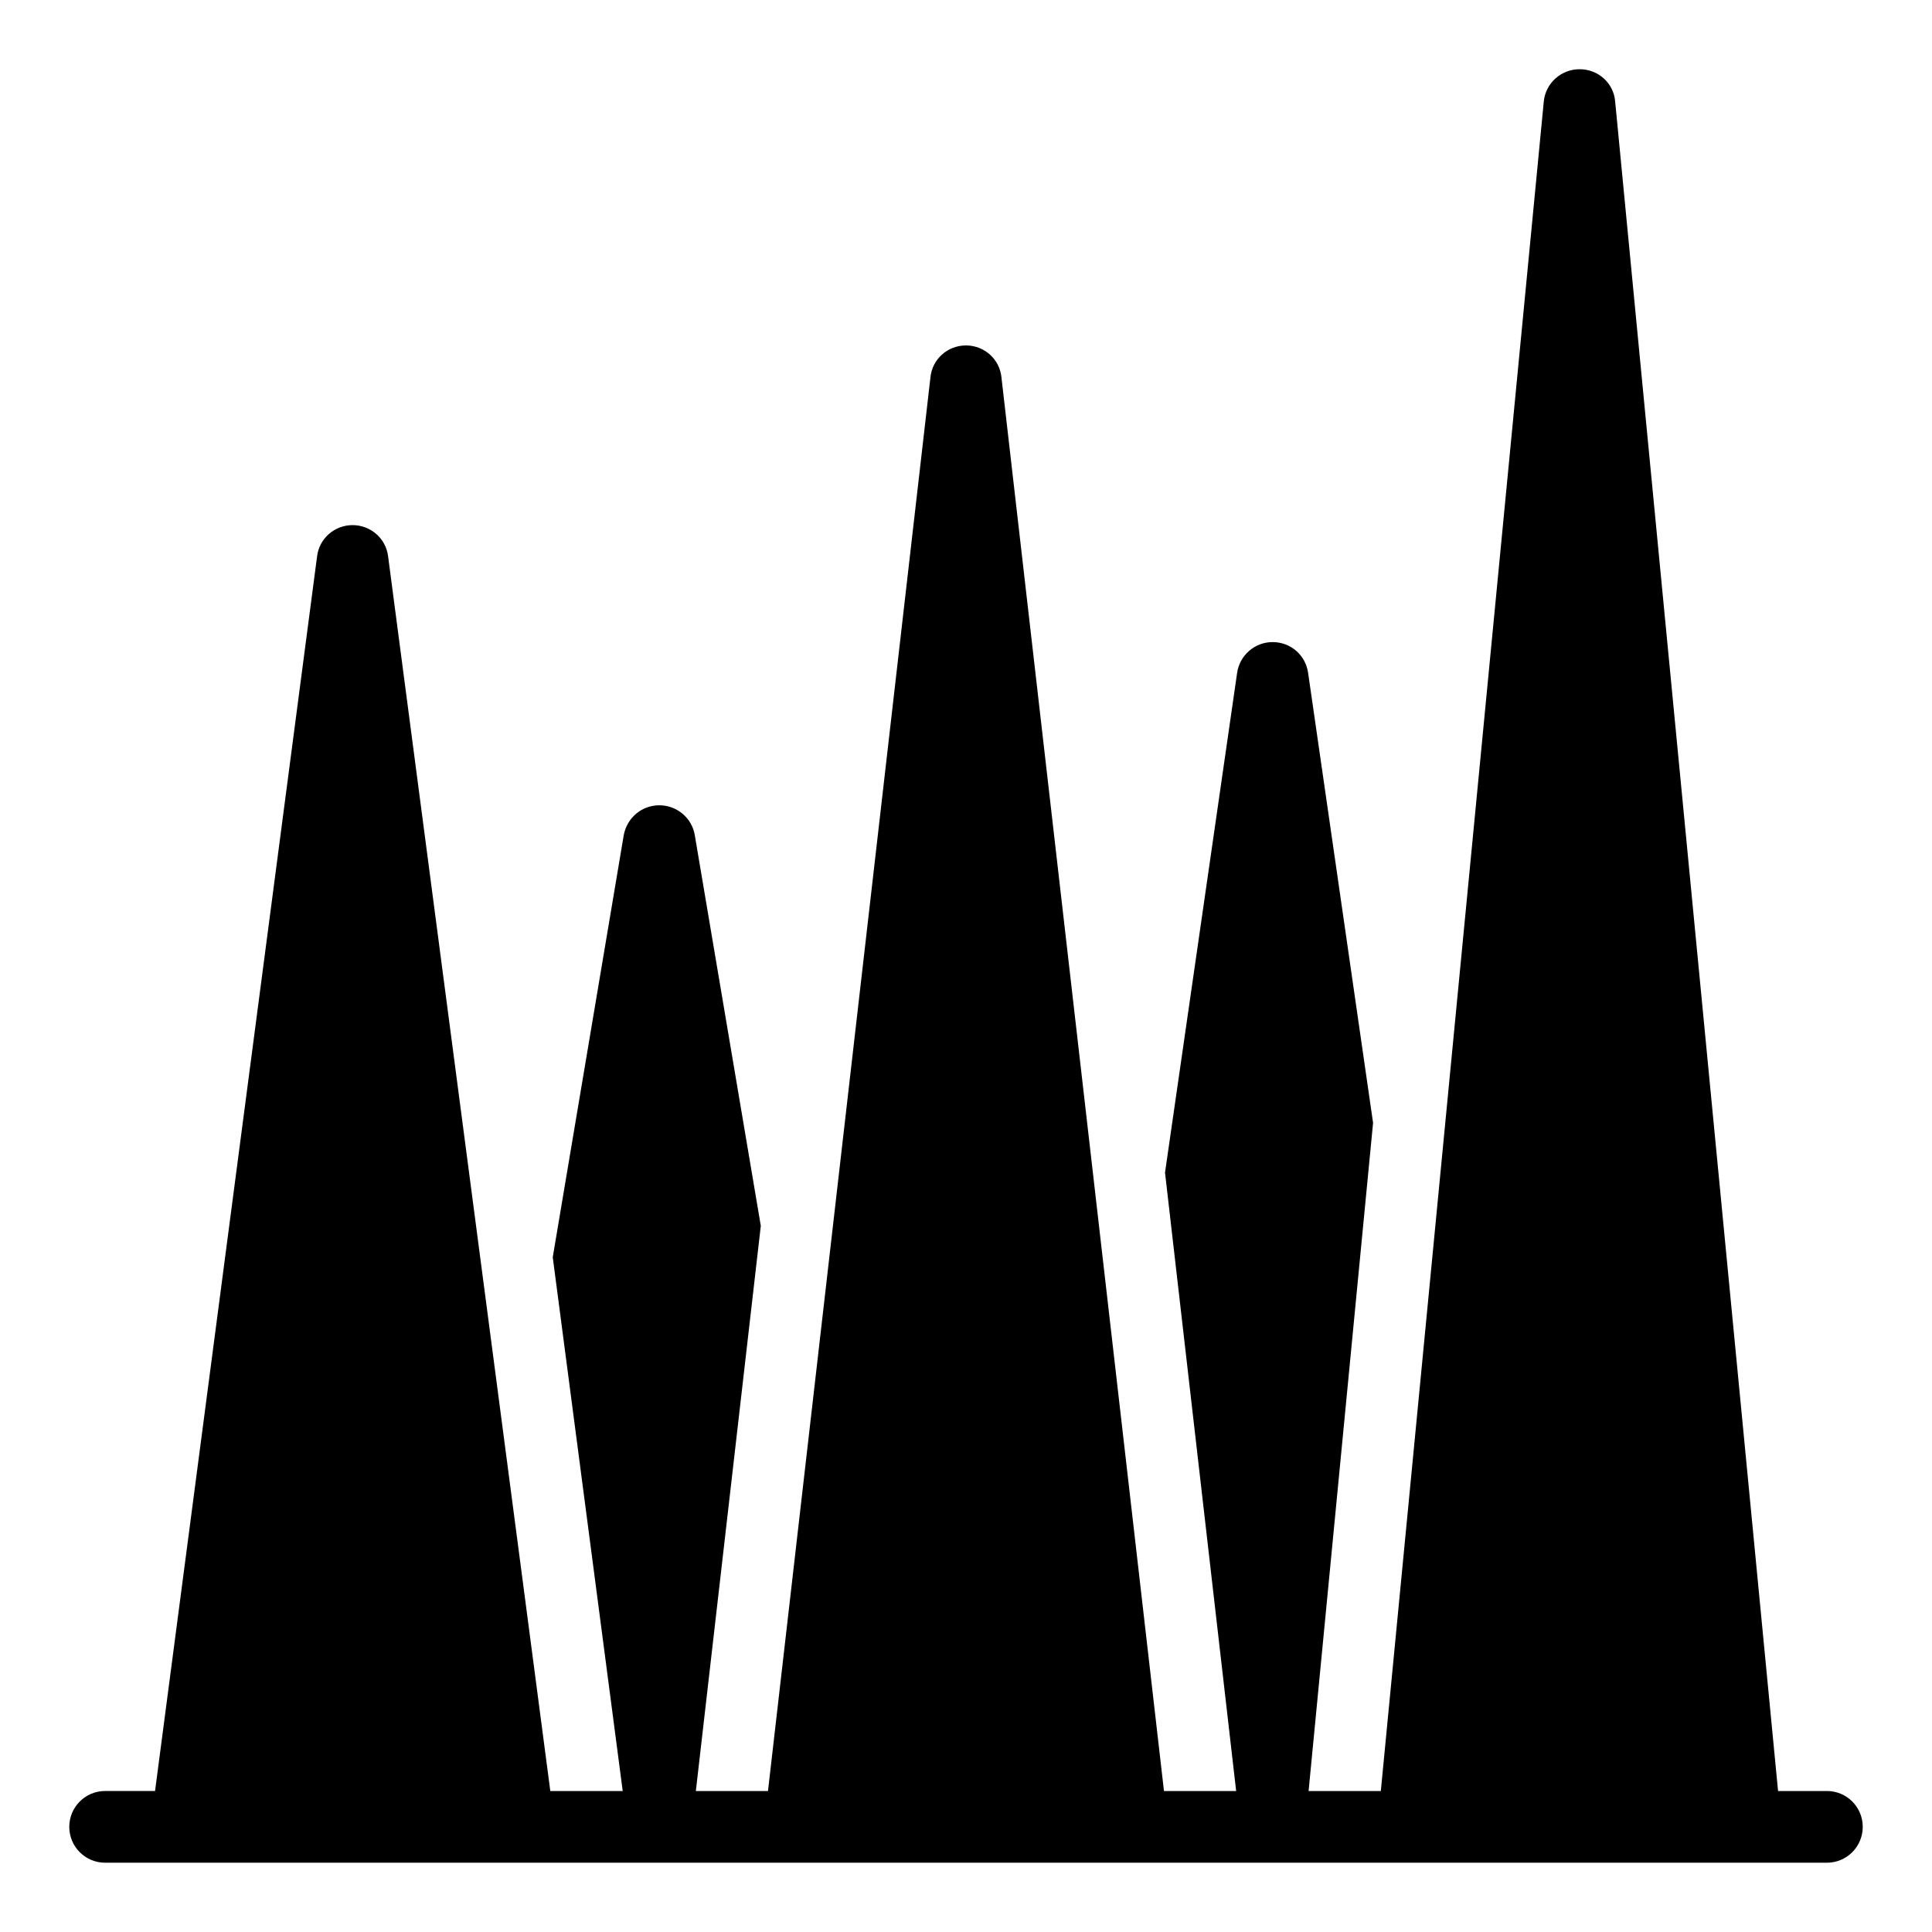<?xml version="1.0" encoding="UTF-8"?>
<!-- Uploaded to: SVG Repo, www.svgrepo.com, Generator: SVG Repo Mixer Tools -->
<svg fill="#000000" width="800px" height="800px" version="1.1" viewBox="144 144 512 512" xmlns="http://www.w3.org/2000/svg">
 <path d="m628.14 618.64h-12.934l-43.172-447.74c-0.379-4.848-4.469-8.555-9.41-8.555s-9.031 3.707-9.504 8.555l-43.188 447.74h-19.141l17.082-177.01v-0.094l-17.207-119.2c-0.664-4.754-4.656-8.176-9.41-8.176-4.754 0-8.746 3.516-9.41 8.176l-19.105 132.42 18.852 163.89h-19.129l-43.07-374.64c-0.477-4.848-4.562-8.461-9.41-8.461s-8.934 3.613-9.41 8.461l-43.051 374.64h-19.117l17.207-149.73v-0.094l-17.492-103.52c-0.762-4.562-4.754-7.891-9.41-7.891s-8.555 3.328-9.41 7.891l-18.82 111.88 18.543 141.46h-19.188l-42.988-327.21c-0.57-4.754-4.656-8.27-9.41-8.27s-8.84 3.516-9.41 8.27l-42.941 327.2h-13.227c-5.254 0-9.504 4.25-9.504 9.504 0 5.254 4.25 9.504 9.504 9.504h456.28c5.254 0 9.504-4.25 9.504-9.504 0-5.254-4.25-9.504-9.504-9.504z"/>
</svg>